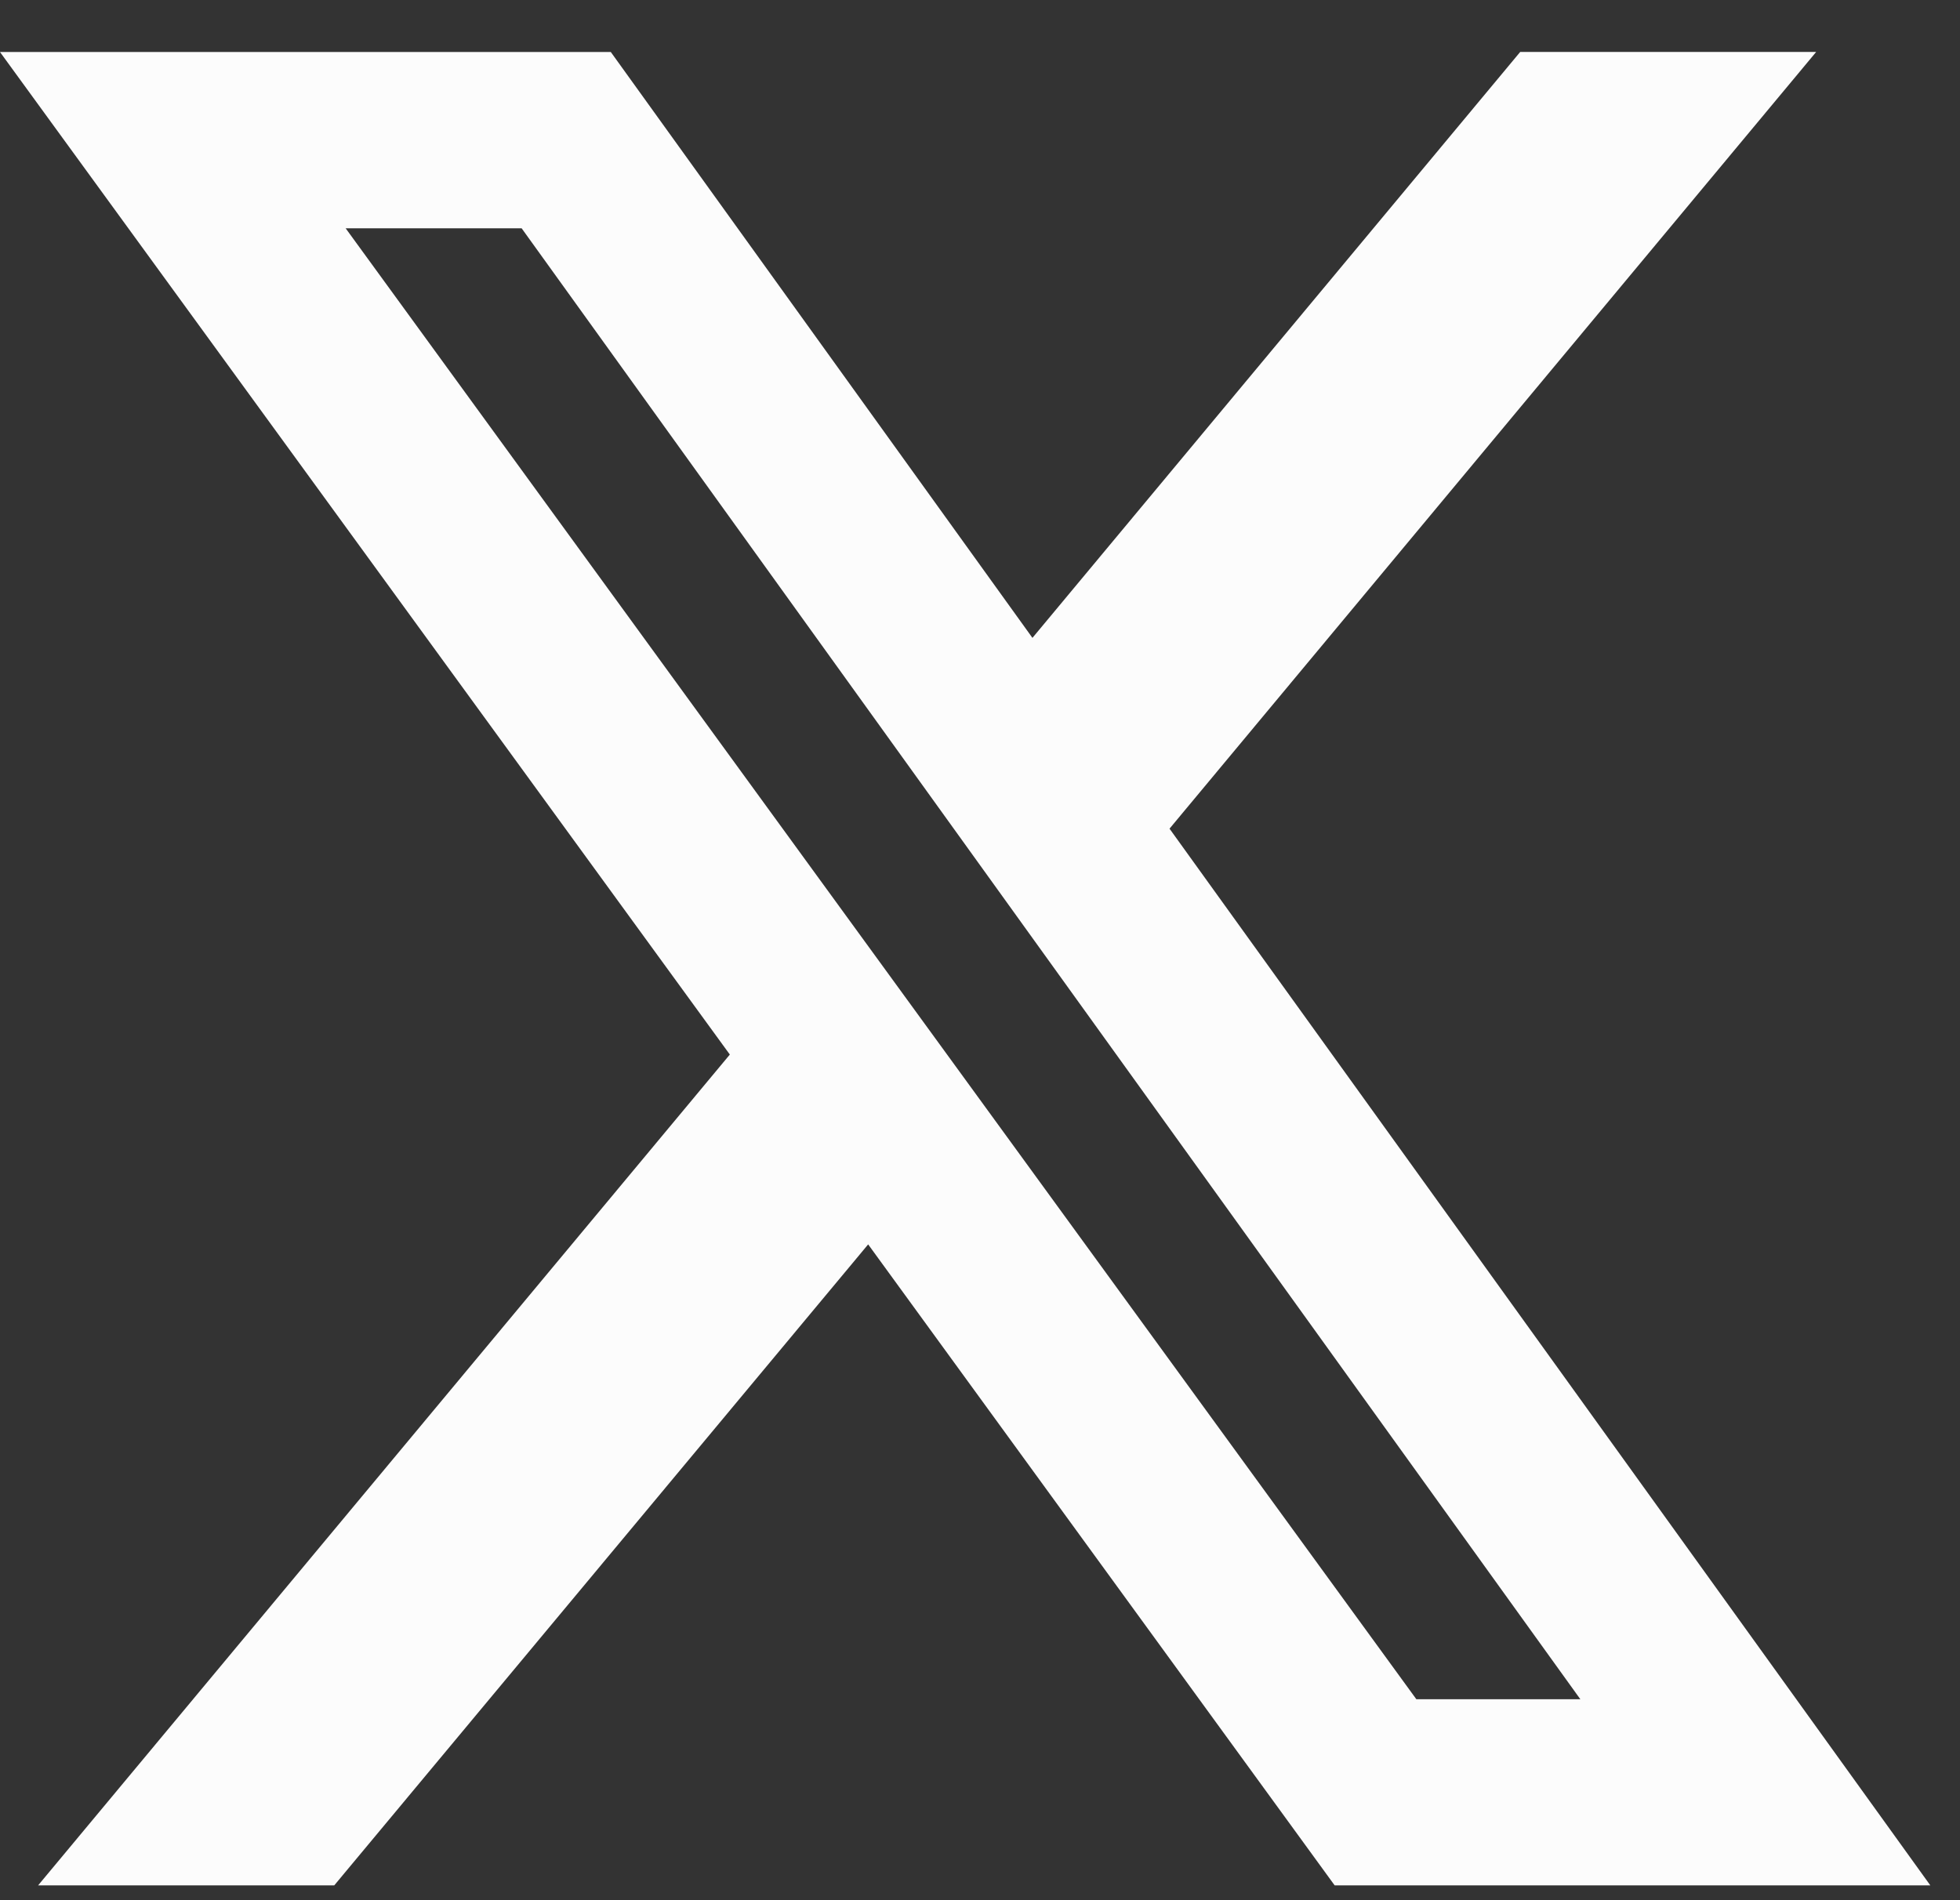 <svg width="33" height="32" viewBox="0 0 33 32" fill="none" xmlns="http://www.w3.org/2000/svg">
<rect x="0" y="0" width="33" height="32" fill="#333333" stroke="none"/>
<path id="Vector" d="M25.595 0.875H30.578L19.691 13.955L32.5 31.75H22.471L14.617 20.956L5.628 31.75H0.642L12.288 17.759L0 0.876H10.284L17.383 10.742L25.595 0.875ZM23.847 28.616H26.608L8.783 3.845H5.82L23.847 28.616Z" fill="#FCFCFC"/>
</svg>
